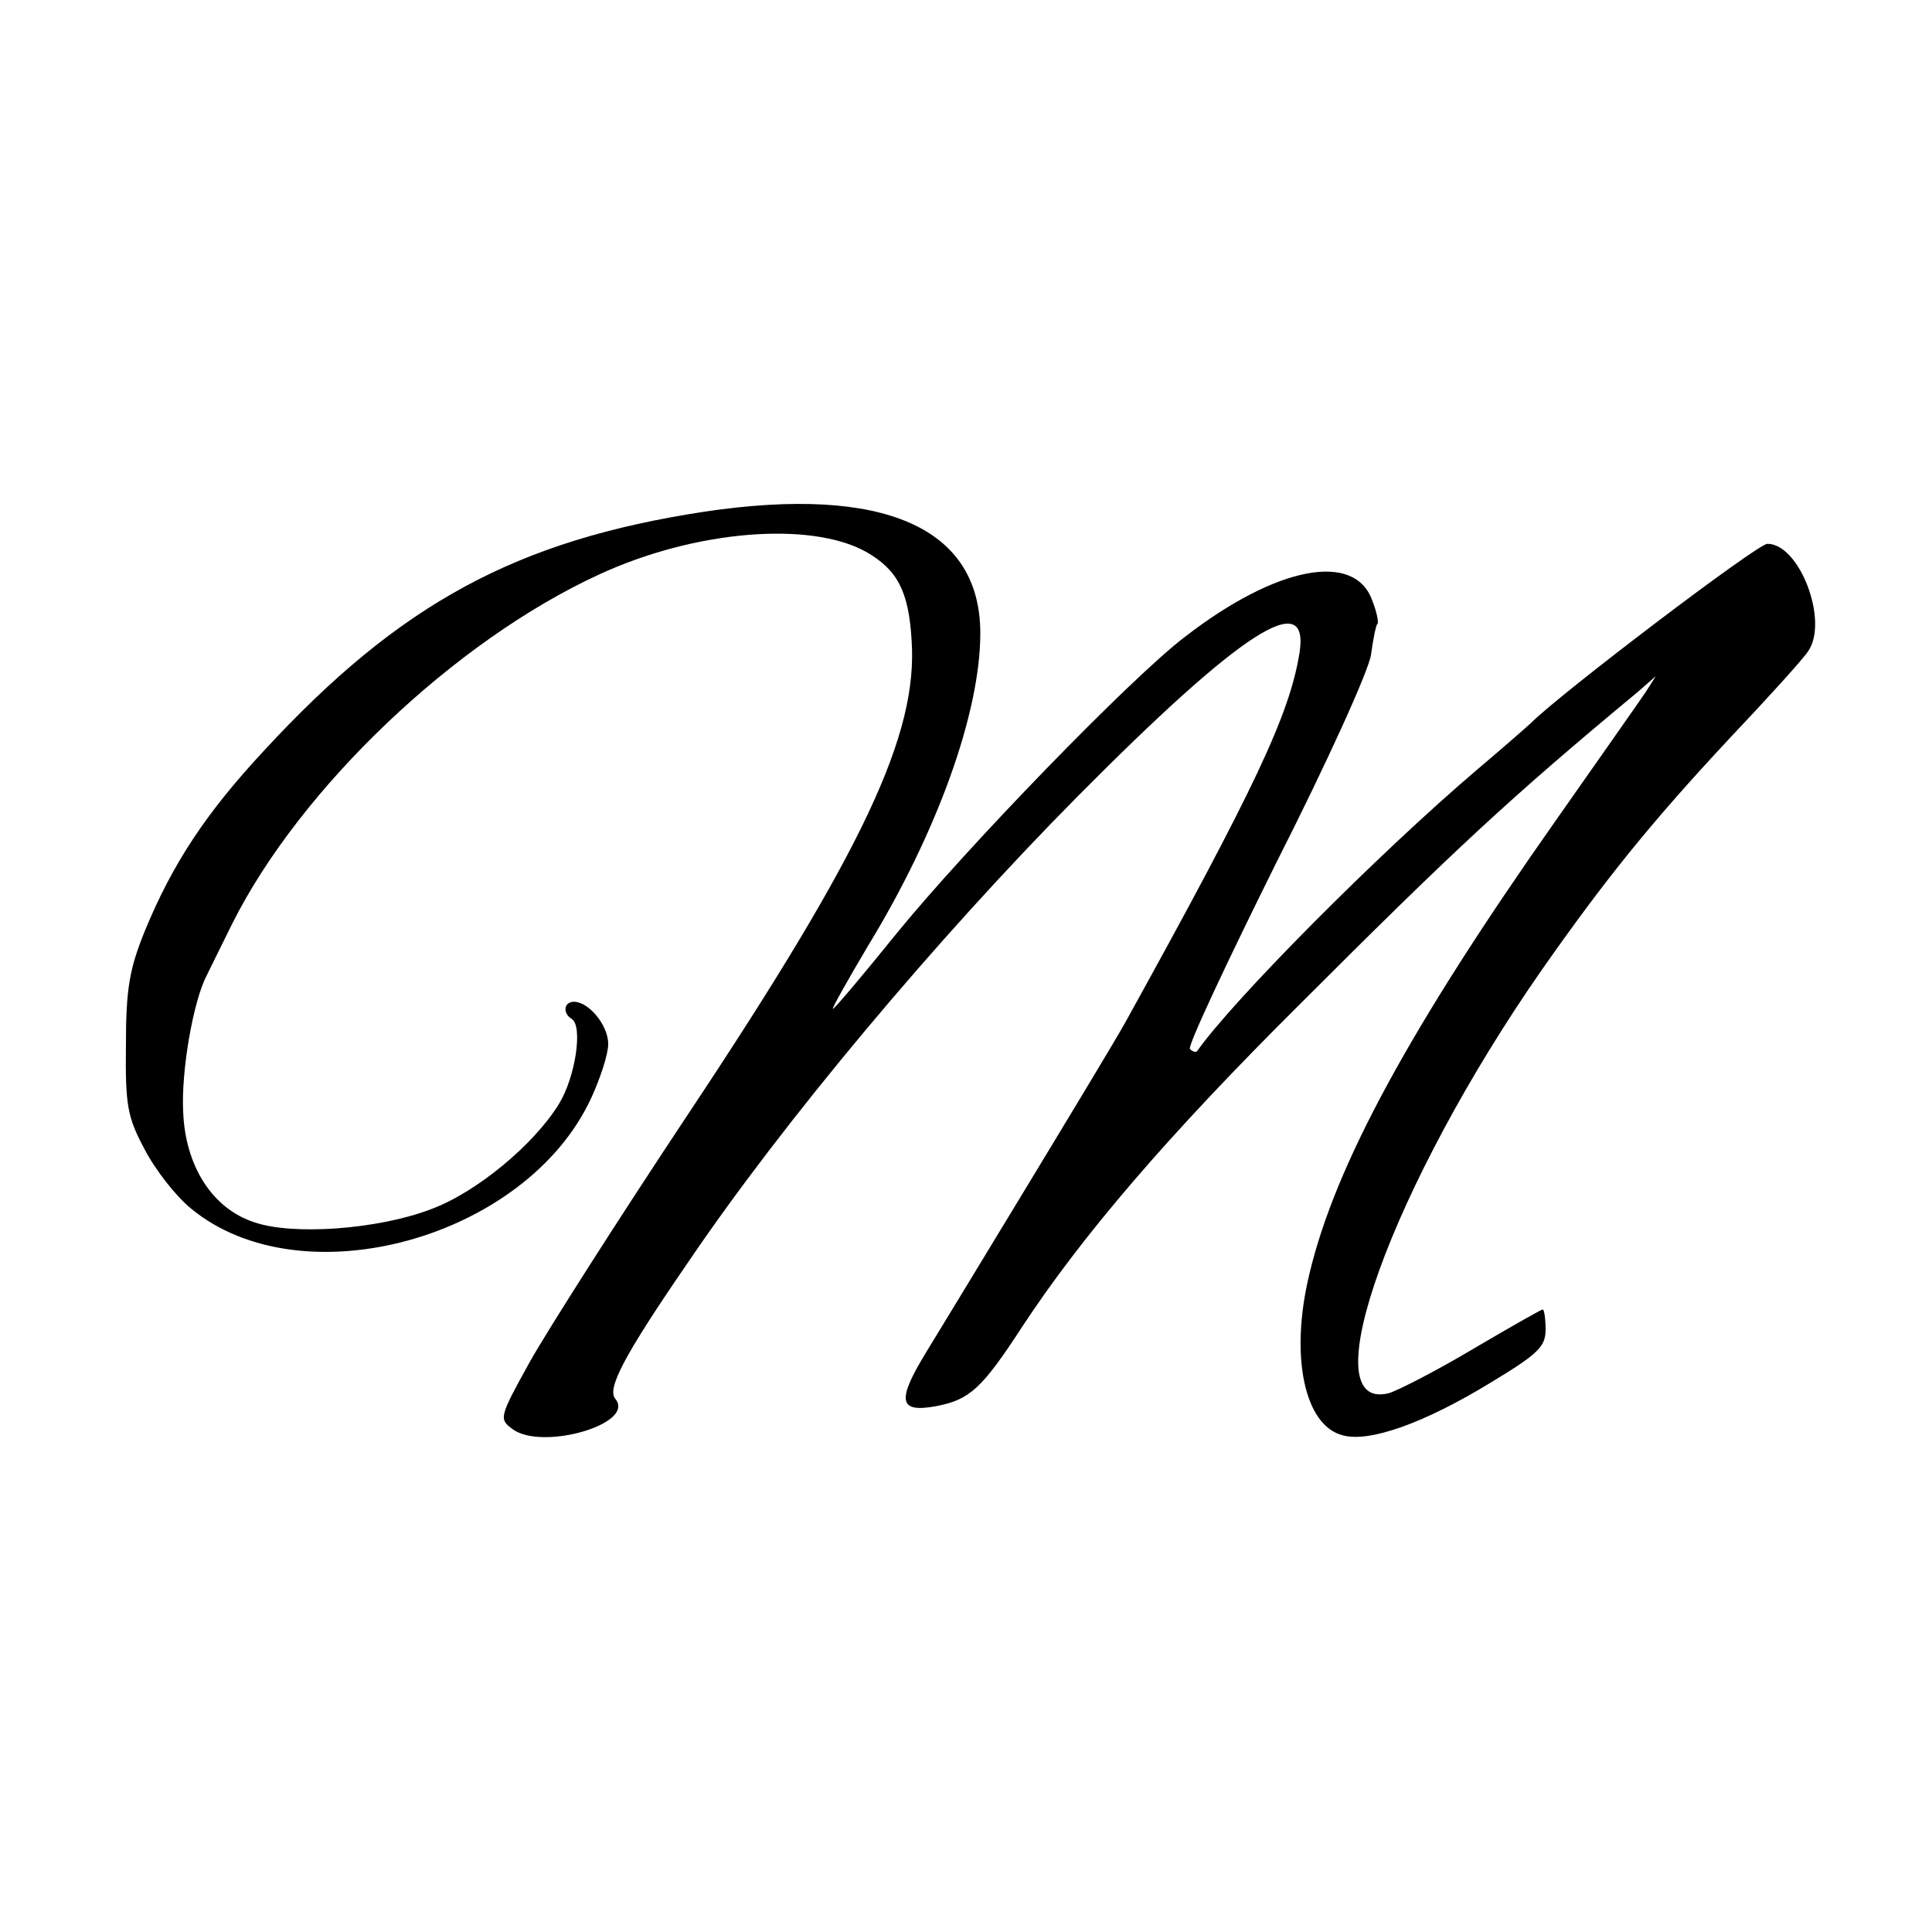 <?xml version="1.0" standalone="no"?>
<!DOCTYPE svg PUBLIC "-//W3C//DTD SVG 20010904//EN"
 "http://www.w3.org/TR/2001/REC-SVG-20010904/DTD/svg10.dtd">
<svg version="1.0" xmlns="http://www.w3.org/2000/svg"
 width="270pt" height="270pt" viewBox="0 0 270 270"
 preserveAspectRatio="xMidYMid meet">
<g transform="translate(0,270) scale(0.1,-0.1)"
fill="#000000" stroke="none">
<path d="M985 1985 c-263 -40 -426 -128 -616 -334 -81 -87 -128 -158 -167
-253 -21 -52 -26 -80 -26 -158 -1 -85 2 -101 26 -146 15 -29 44 -66 65 -83
155 -128 468 -42 559 154 13 28 24 62 24 76 0 26 -27 59 -48 59 -14 0 -16 -16
-3 -24 16 -10 5 -82 -18 -119 -35 -57 -116 -124 -179 -147 -73 -28 -193 -37
-247 -18 -58 19 -96 78 -99 154 -3 57 14 155 33 191 5 10 21 43 36 73 95 189
310 394 512 487 134 62 295 75 373 32 44 -25 60 -55 64 -124 9 -131 -67 -293
-311 -660 -99 -149 -199 -306 -223 -349 -42 -76 -43 -79 -24 -93 41 -31 173 7
144 42 -12 14 11 59 101 190 134 198 348 453 544 651 230 232 326 294 311 201
-14 -86 -62 -188 -244 -517 -14 -25 -75 -126 -135 -225 -60 -99 -125 -206
-144 -237 -40 -66 -37 -83 16 -73 46 9 63 24 119 110 84 128 204 268 387 450
216 216 293 288 475 439 l24 21 -14 -22 c-8 -12 -65 -93 -126 -180 -202 -287
-308 -481 -344 -633 -28 -115 -7 -213 47 -226 37 -10 113 17 205 73 68 41 78
51 78 75 0 15 -2 28 -4 28 -2 0 -46 -25 -97 -55 -52 -31 -105 -58 -118 -62
-111 -28 5 292 214 592 87 124 150 203 262 323 53 56 103 111 110 122 29 42
-12 150 -57 150 -14 0 -289 -209 -330 -250 -3 -3 -36 -32 -75 -65 -141 -120
-342 -323 -392 -394 -2 -2 -6 -1 -10 3 -4 3 51 120 120 259 71 140 130 270
133 292 3 22 7 42 9 43 2 2 -1 17 -7 32 -24 70 -134 49 -262 -50 -74 -56 -306
-295 -405 -417 -46 -57 -85 -103 -87 -103 -2 0 20 39 49 88 97 159 157 326
157 437 0 148 -135 207 -385 170z"/>
</g>
</svg>
